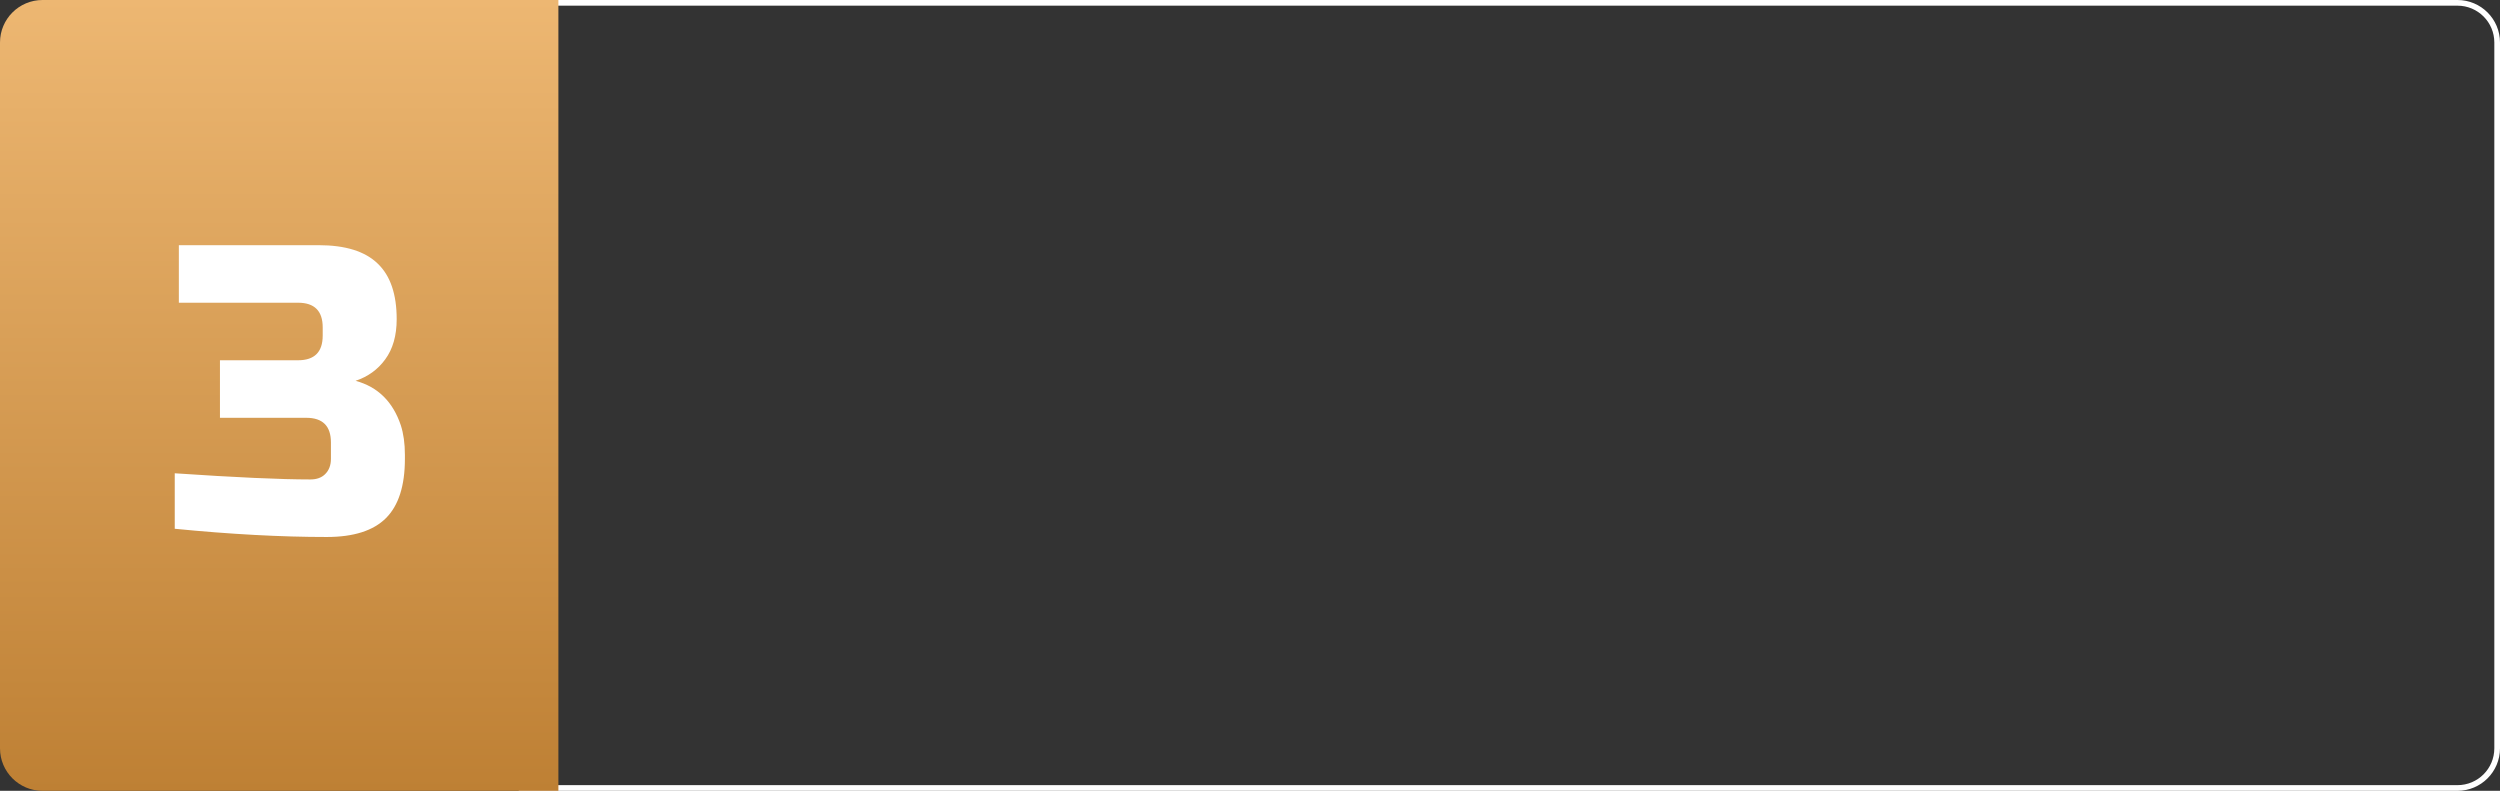 <?xml version="1.0" encoding="UTF-8"?> <svg xmlns="http://www.w3.org/2000/svg" width="882" height="279" viewBox="0 0 882 279" fill="none"><rect x="0" y="0" width="882" height="279" fill="#333333" stroke="none"/> <path d="M184 1H867C874.732 1 881 7.268 881 15V264C881 271.732 874.732 278 867 278H184V1Z" stroke="white" stroke-width="2"></path> <path d="M0 15C0 6.716 6.716 0 15 0H197V279H15C6.716 279 0 272.284 0 264V15Z" fill="url(#paint0_linear)"></path> <path d="M115.3 189.45C99.156 189.45 81.273 188.483 61.65 186.55V166.975C83.013 168.425 98.963 169.15 109.5 169.15C111.723 169.15 113.463 168.522 114.72 167.265C116.073 165.912 116.75 164.123 116.75 161.9V156.1C116.75 150.3 113.85 147.4 108.05 147.4H77.6V127.1H105.15C110.95 127.1 113.85 124.2 113.85 118.4V115.5C113.85 109.7 110.95 106.8 105.15 106.8H63.099V86.5H112.4C121.873 86.5 128.833 88.675 133.28 93.025C137.726 97.278 139.95 103.803 139.95 112.6C139.95 118.4 138.596 123.137 135.89 126.81C133.28 130.387 129.8 132.9 125.45 134.35C133.28 136.477 138.596 141.697 141.4 150.01C142.366 153.007 142.85 156.487 142.85 160.45V161.9C142.85 171.373 140.626 178.333 136.18 182.78C131.733 187.227 124.773 189.45 115.3 189.45Z" fill="white"></path> <defs> <linearGradient id="paint0_linear" x1="98.5" y1="0" x2="98.5" y2="279" gradientUnits="userSpaceOnUse"> <stop stop-color="#EDB772"></stop> <stop offset="1" stop-color="#BE8034"></stop> </linearGradient> </defs> </svg> 